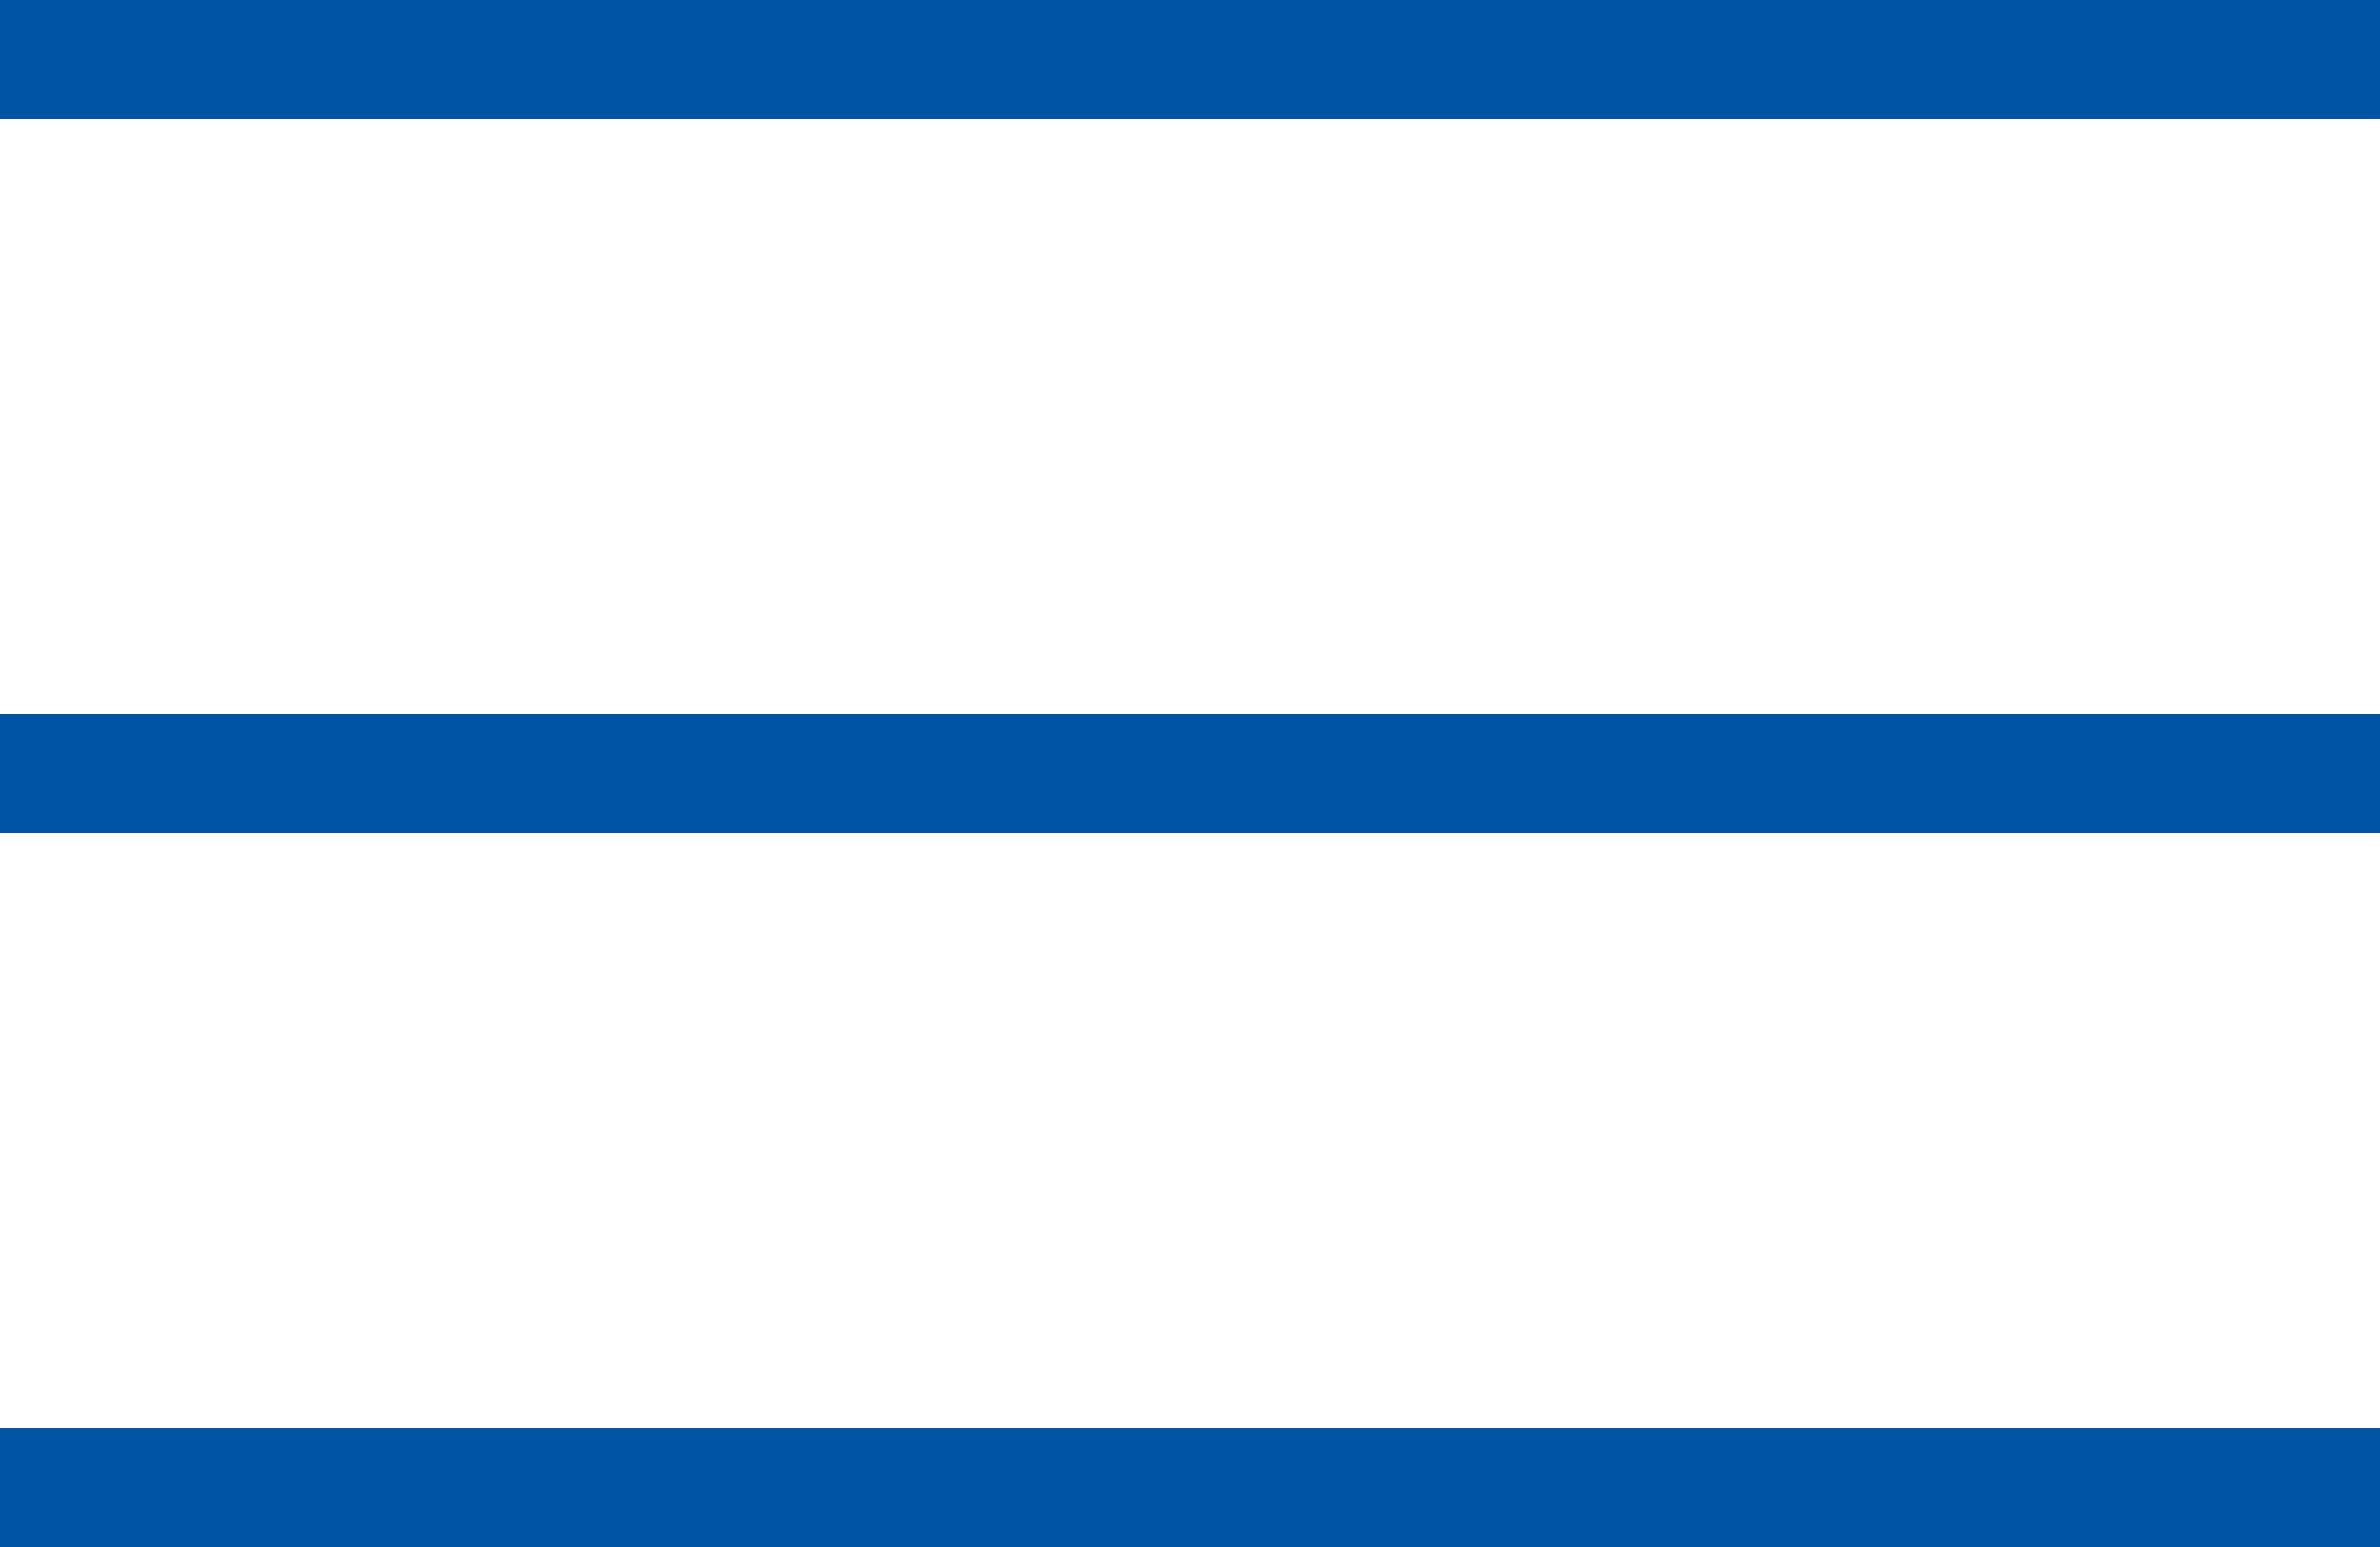 <svg xmlns="http://www.w3.org/2000/svg" width="20" height="13" viewBox="0 0 20 13">
  <g id="Group_2202" data-name="Group 2202" transform="translate(-341.5 -14)">
    <g id="Group_2201" data-name="Group 2201">
      <line id="Line_53" data-name="Line 53" x2="20" transform="translate(341.5 14.5)" fill="none" stroke="#0054a5" stroke-width="1"/>
      <line id="Line_54" data-name="Line 54" x2="20" transform="translate(341.5 20.5)" fill="none" stroke="#0054a5" stroke-width="1"/>
      <line id="Line_55" data-name="Line 55" x2="20" transform="translate(341.5 26.5)" fill="none" stroke="#0054a5" stroke-width="1"/>
    </g>
  </g>
</svg>
